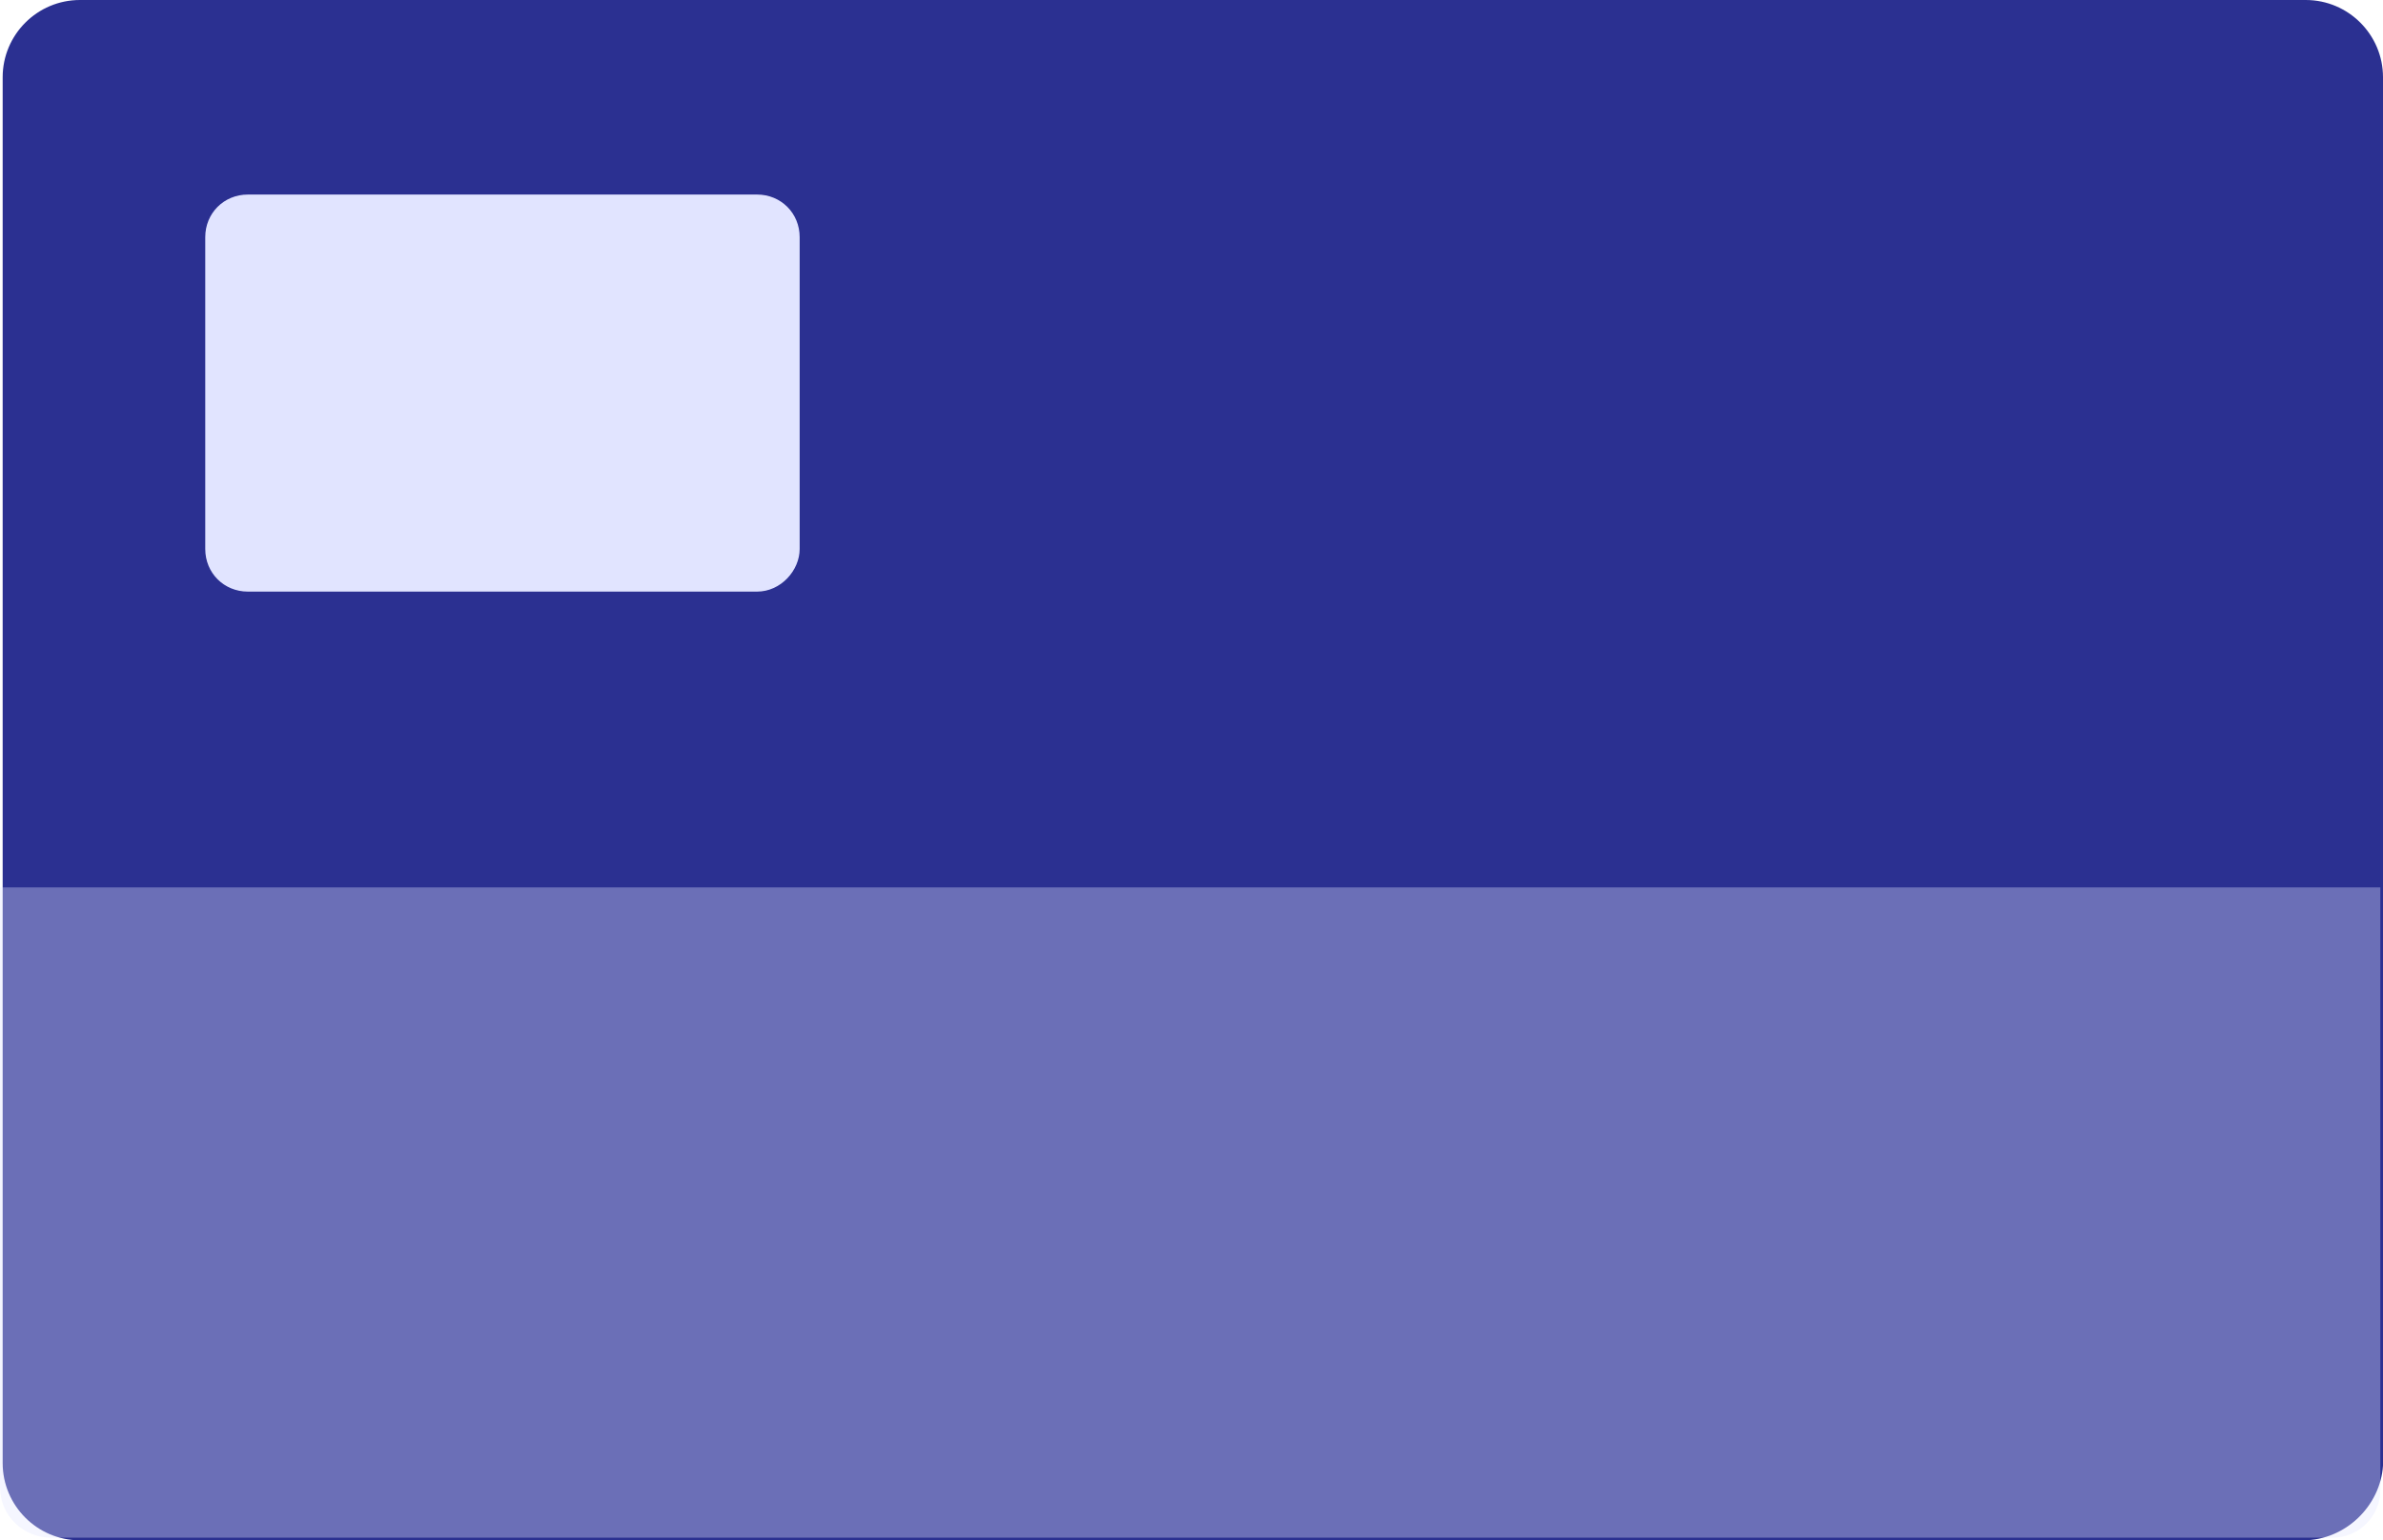 <?xml version="1.0" encoding="utf-8"?>
<!-- Generator: Adobe Illustrator 25.2.0, SVG Export Plug-In . SVG Version: 6.00 Build 0)  -->
<svg version="1.1" id="Layer_1" xmlns="http://www.w3.org/2000/svg" xmlns:xlink="http://www.w3.org/1999/xlink" x="0px" y="0px"
	 viewBox="0 0 89.4 57.8" style="enable-background:new 0 0 89.4 57.8;" xml:space="preserve">
<style type="text/css">
	.st0{fill-rule:evenodd;clip-rule:evenodd;fill:#2B3091;}
	.st1{opacity:0.35;fill-rule:evenodd;clip-rule:evenodd;fill:#E1E4FF;enable-background:new    ;}
	.st2{fill-rule:evenodd;clip-rule:evenodd;fill:#E1E4FF;}
</style>
<g>
	<path class="st0" d="M86.4,57.8H3c-1.6,0-2.9-1.3-2.9-2.9v-52C0.1,1.3,1.4,0,3,0h83.5c1.6,0,2.9,1.3,2.9,2.9V55
		C89.3,56.5,88,57.8,86.4,57.8z"/>
	<path class="st1" d="M87.5,57.7H1.9c-1,0-1.9-0.8-1.9-1.9V33.3h89.3v22.6C89.3,56.9,88.5,57.7,87.5,57.7z"/>
	<path class="st2" d="M28.4,22.2H9.3c-0.9,0-1.6-0.7-1.6-1.6V8.9c0-0.9,0.7-1.6,1.6-1.6h19.1C29.3,7.3,30,8,30,8.9v11.7
		C30,21.4,29.3,22.2,28.4,22.2z"/>
</g>
</svg>
